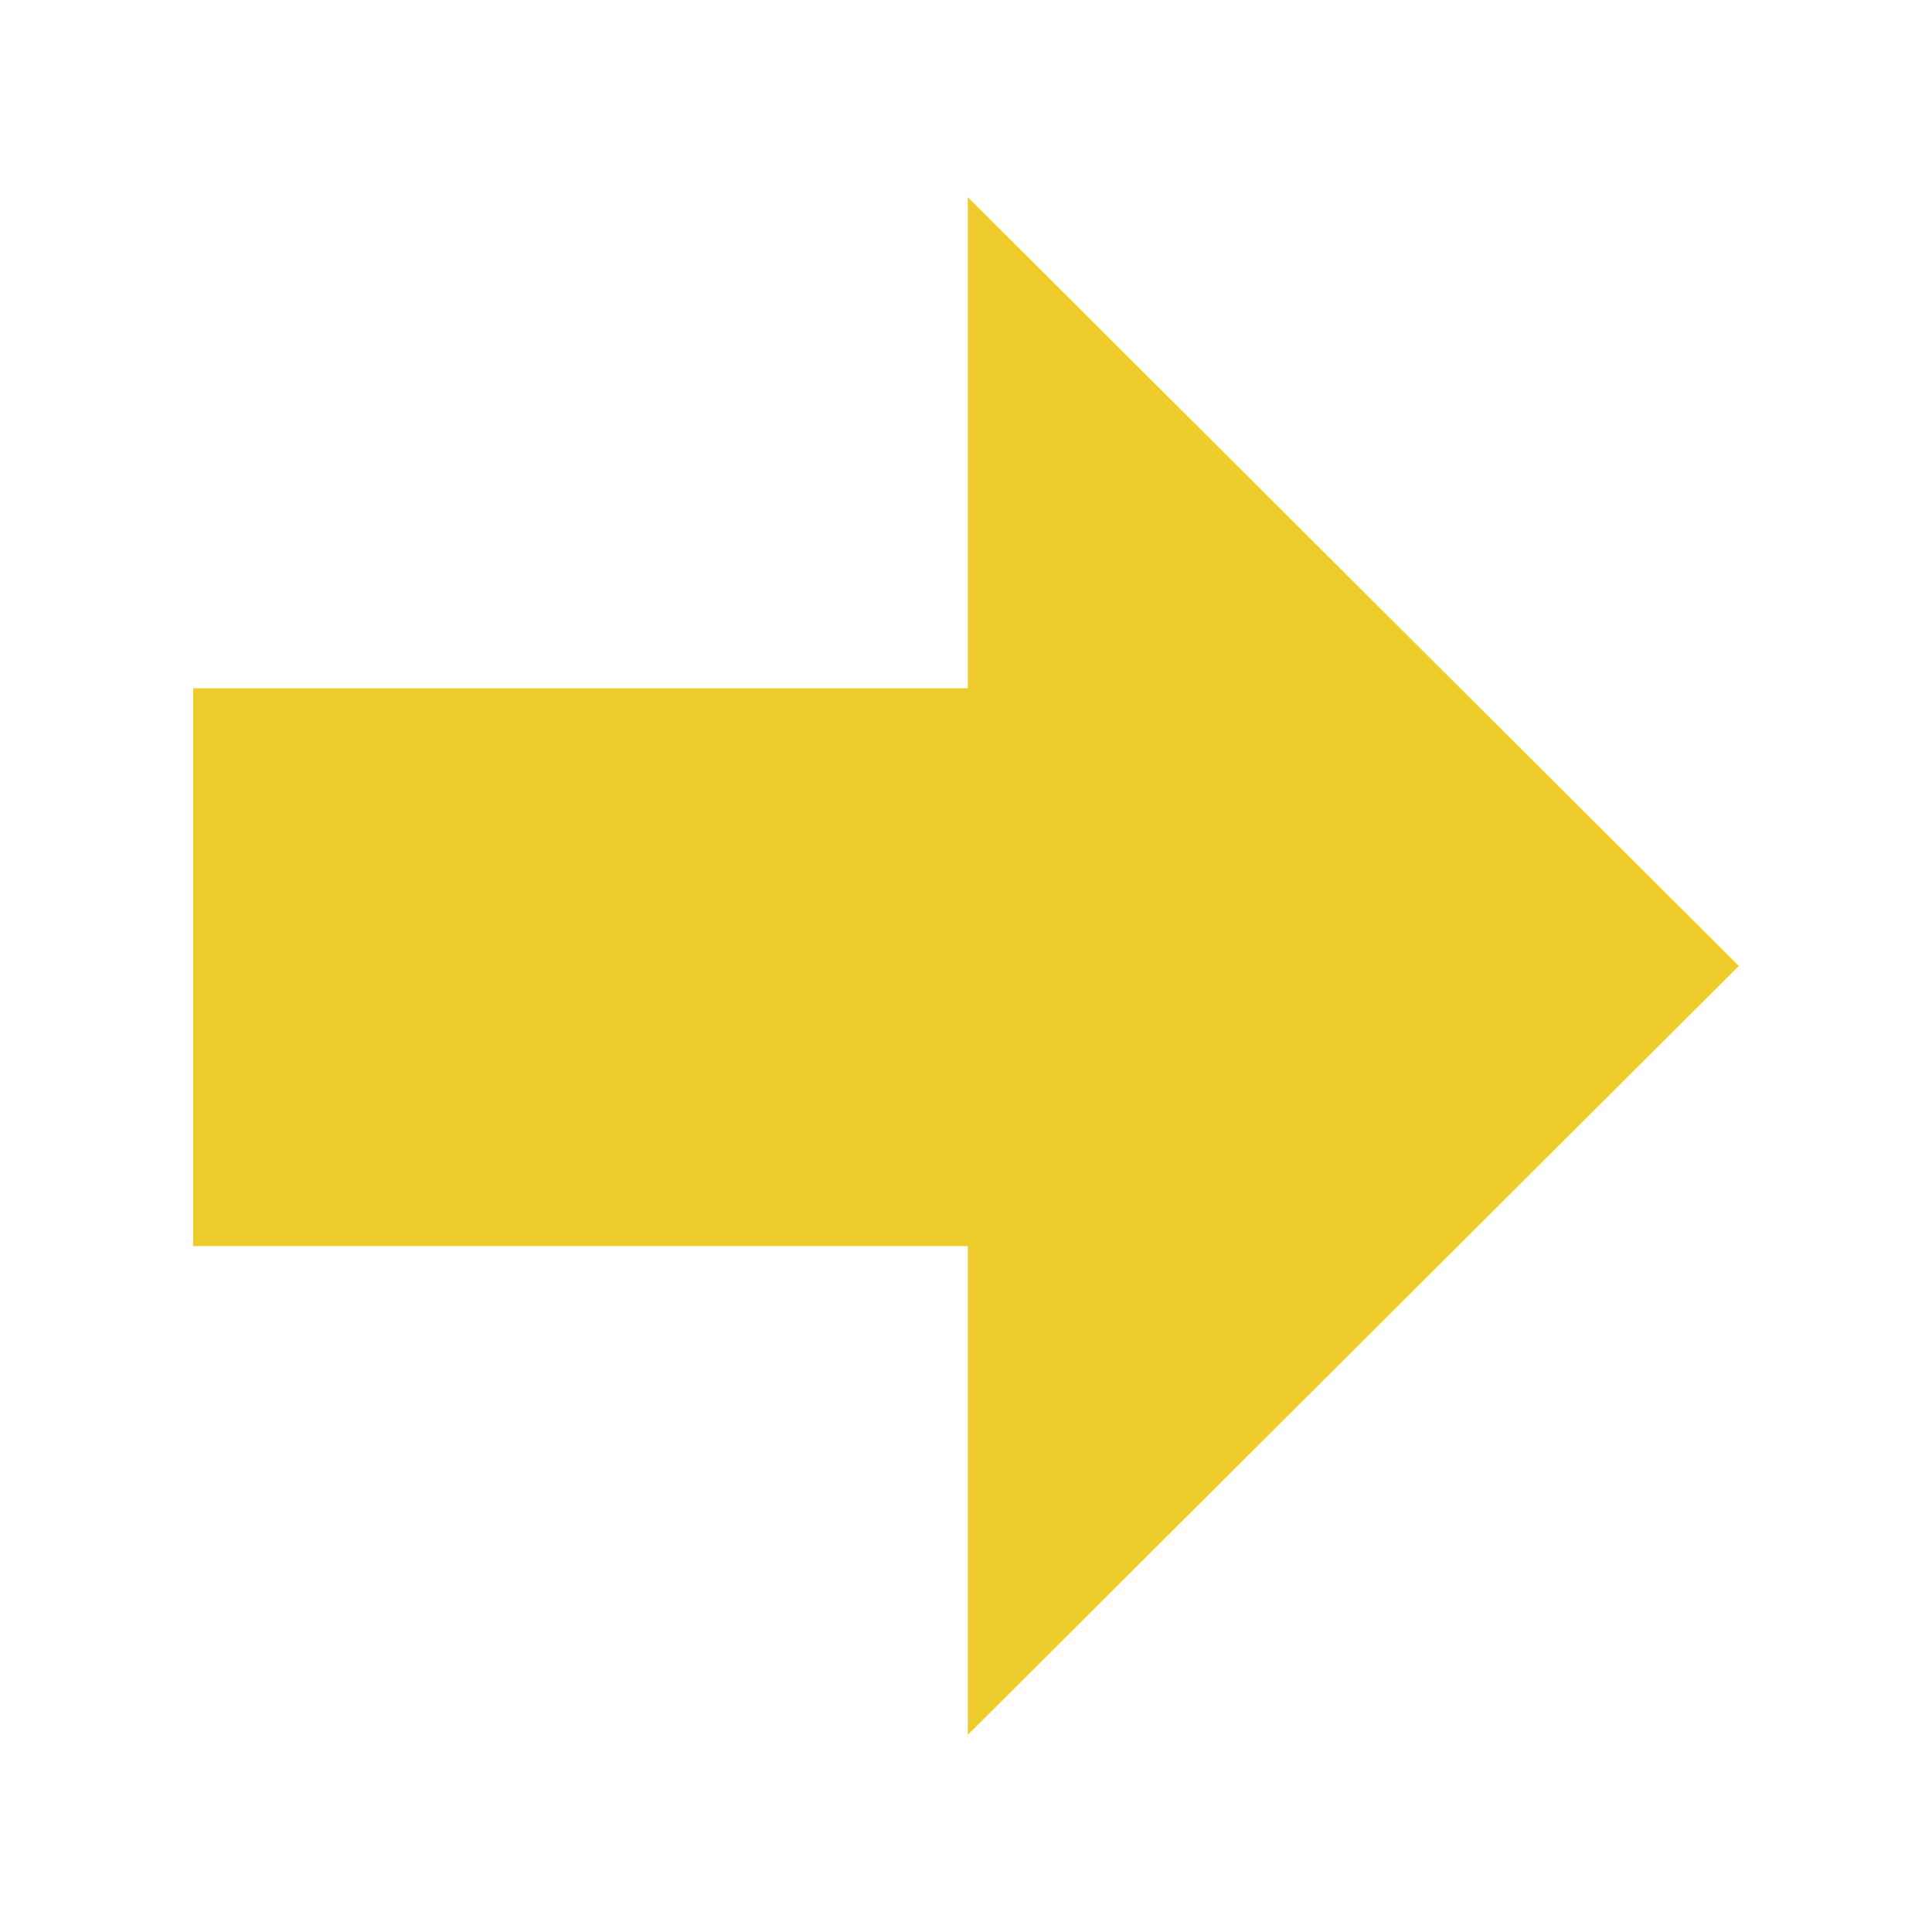 <?xml version="1.0" encoding="UTF-8"?>
<svg data-bbox="20 20.409 160 159.182" xmlns="http://www.w3.org/2000/svg" width="200" height="200" viewBox="0 0 200 200" data-type="color">
    <g>
        <path d="M20 128.998h80.183v50.593L180 99.996l-79.817-79.587v50.837H20v57.752z" fill-rule="evenodd" clip-rule="evenodd" fill="#EECC2C" data-color="1"/>
    </g>
</svg>
